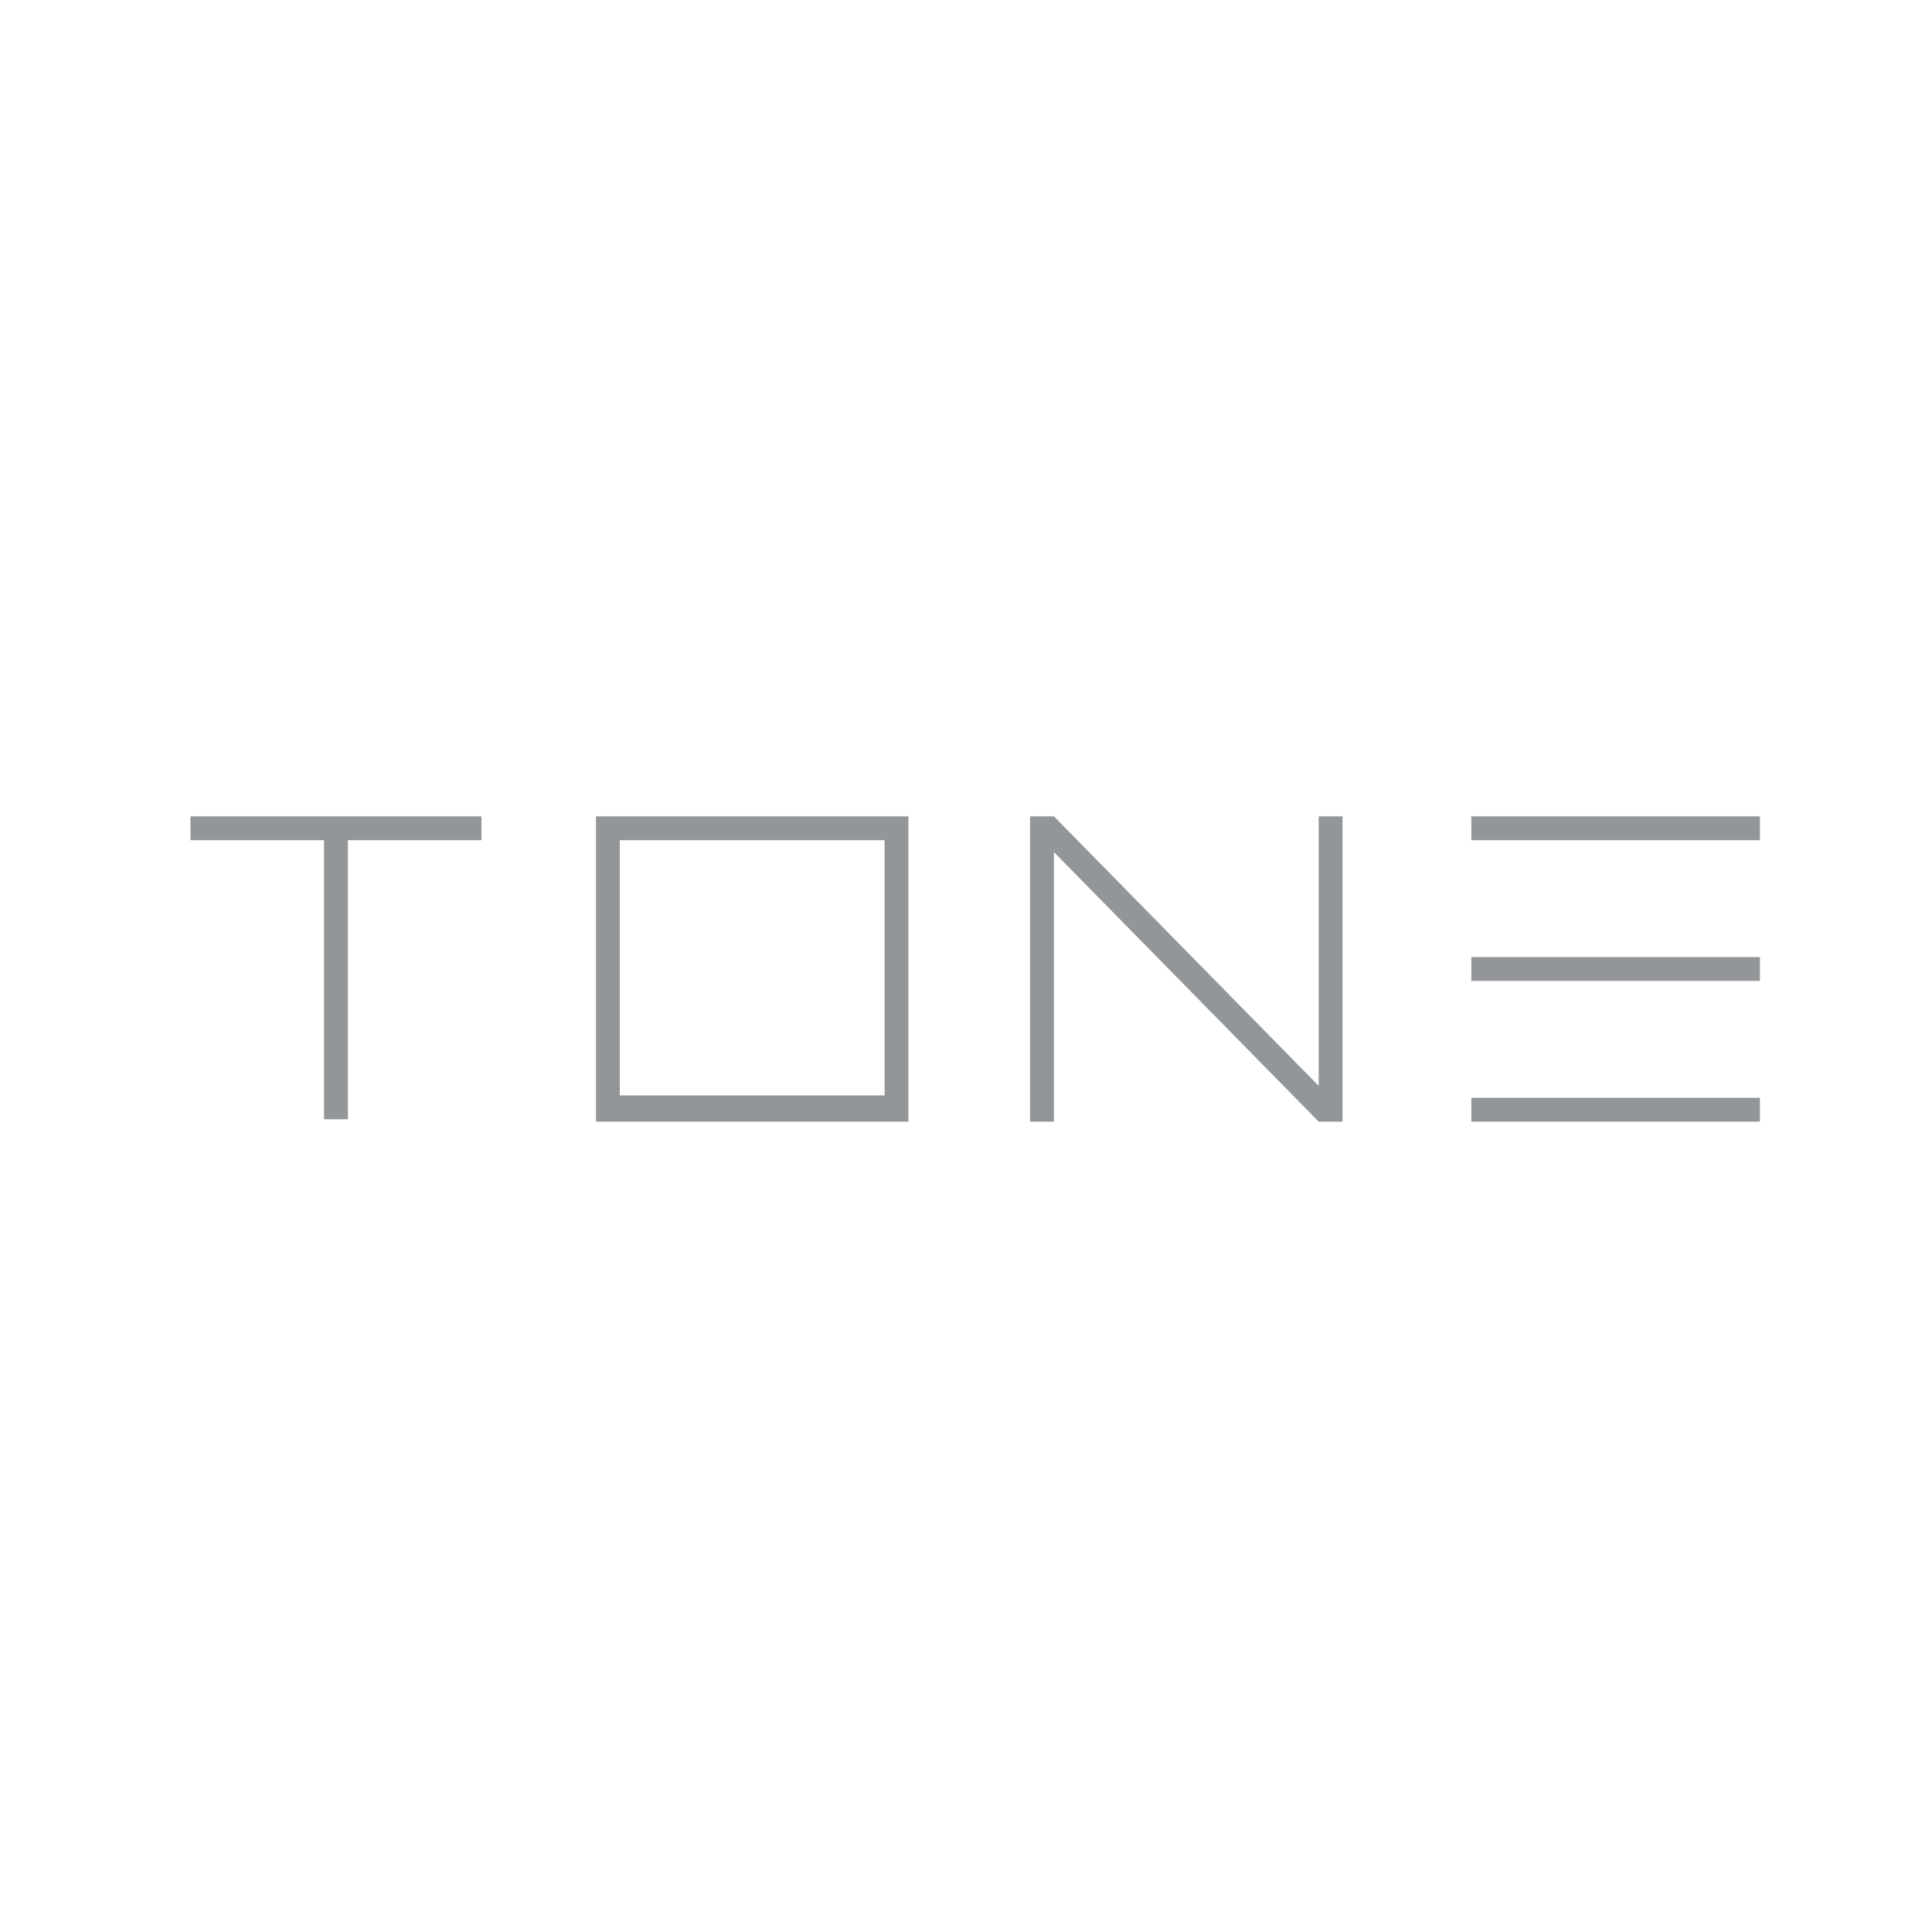 <svg xmlns="http://www.w3.org/2000/svg" xmlns:xlink="http://www.w3.org/1999/xlink" width="81" height="81" viewBox="0 0 81 81">
  <rect x="0" y="0" width="81" height="81" fill="#333333" stroke="none"/>
  <defs>
    <clipPath id="clip-tone">
      <rect width="81" height="81"/>
    </clipPath>
  </defs>
  <g id="tone" clip-path="url(#clip-tone)">
    <rect width="81" height="81" fill="#fff"/>
    <circle id="Ellipse_279" data-name="Ellipse 279" cx="40.5" cy="40.5" r="40.5" fill="#fff"/>
    <path id="Path_358" data-name="Path 358" d="M53.7,12.8H65.8v-1H53.7Zm0-5.9H65.8v-1H53.7ZM0,0V1H5.6V12.7h1V1h5.6V0ZM18,1H29.1V11.7H18ZM17,12.8H30.1V0H17ZM47.3,0V11.3L36.2,0h-1V12.8h1V1.5L47.3,12.8h1V0Zm6.4,1H65.8V0H53.7Z" transform="translate(7.986 34.225)" fill="#939699"/>
  </g>
</svg>
